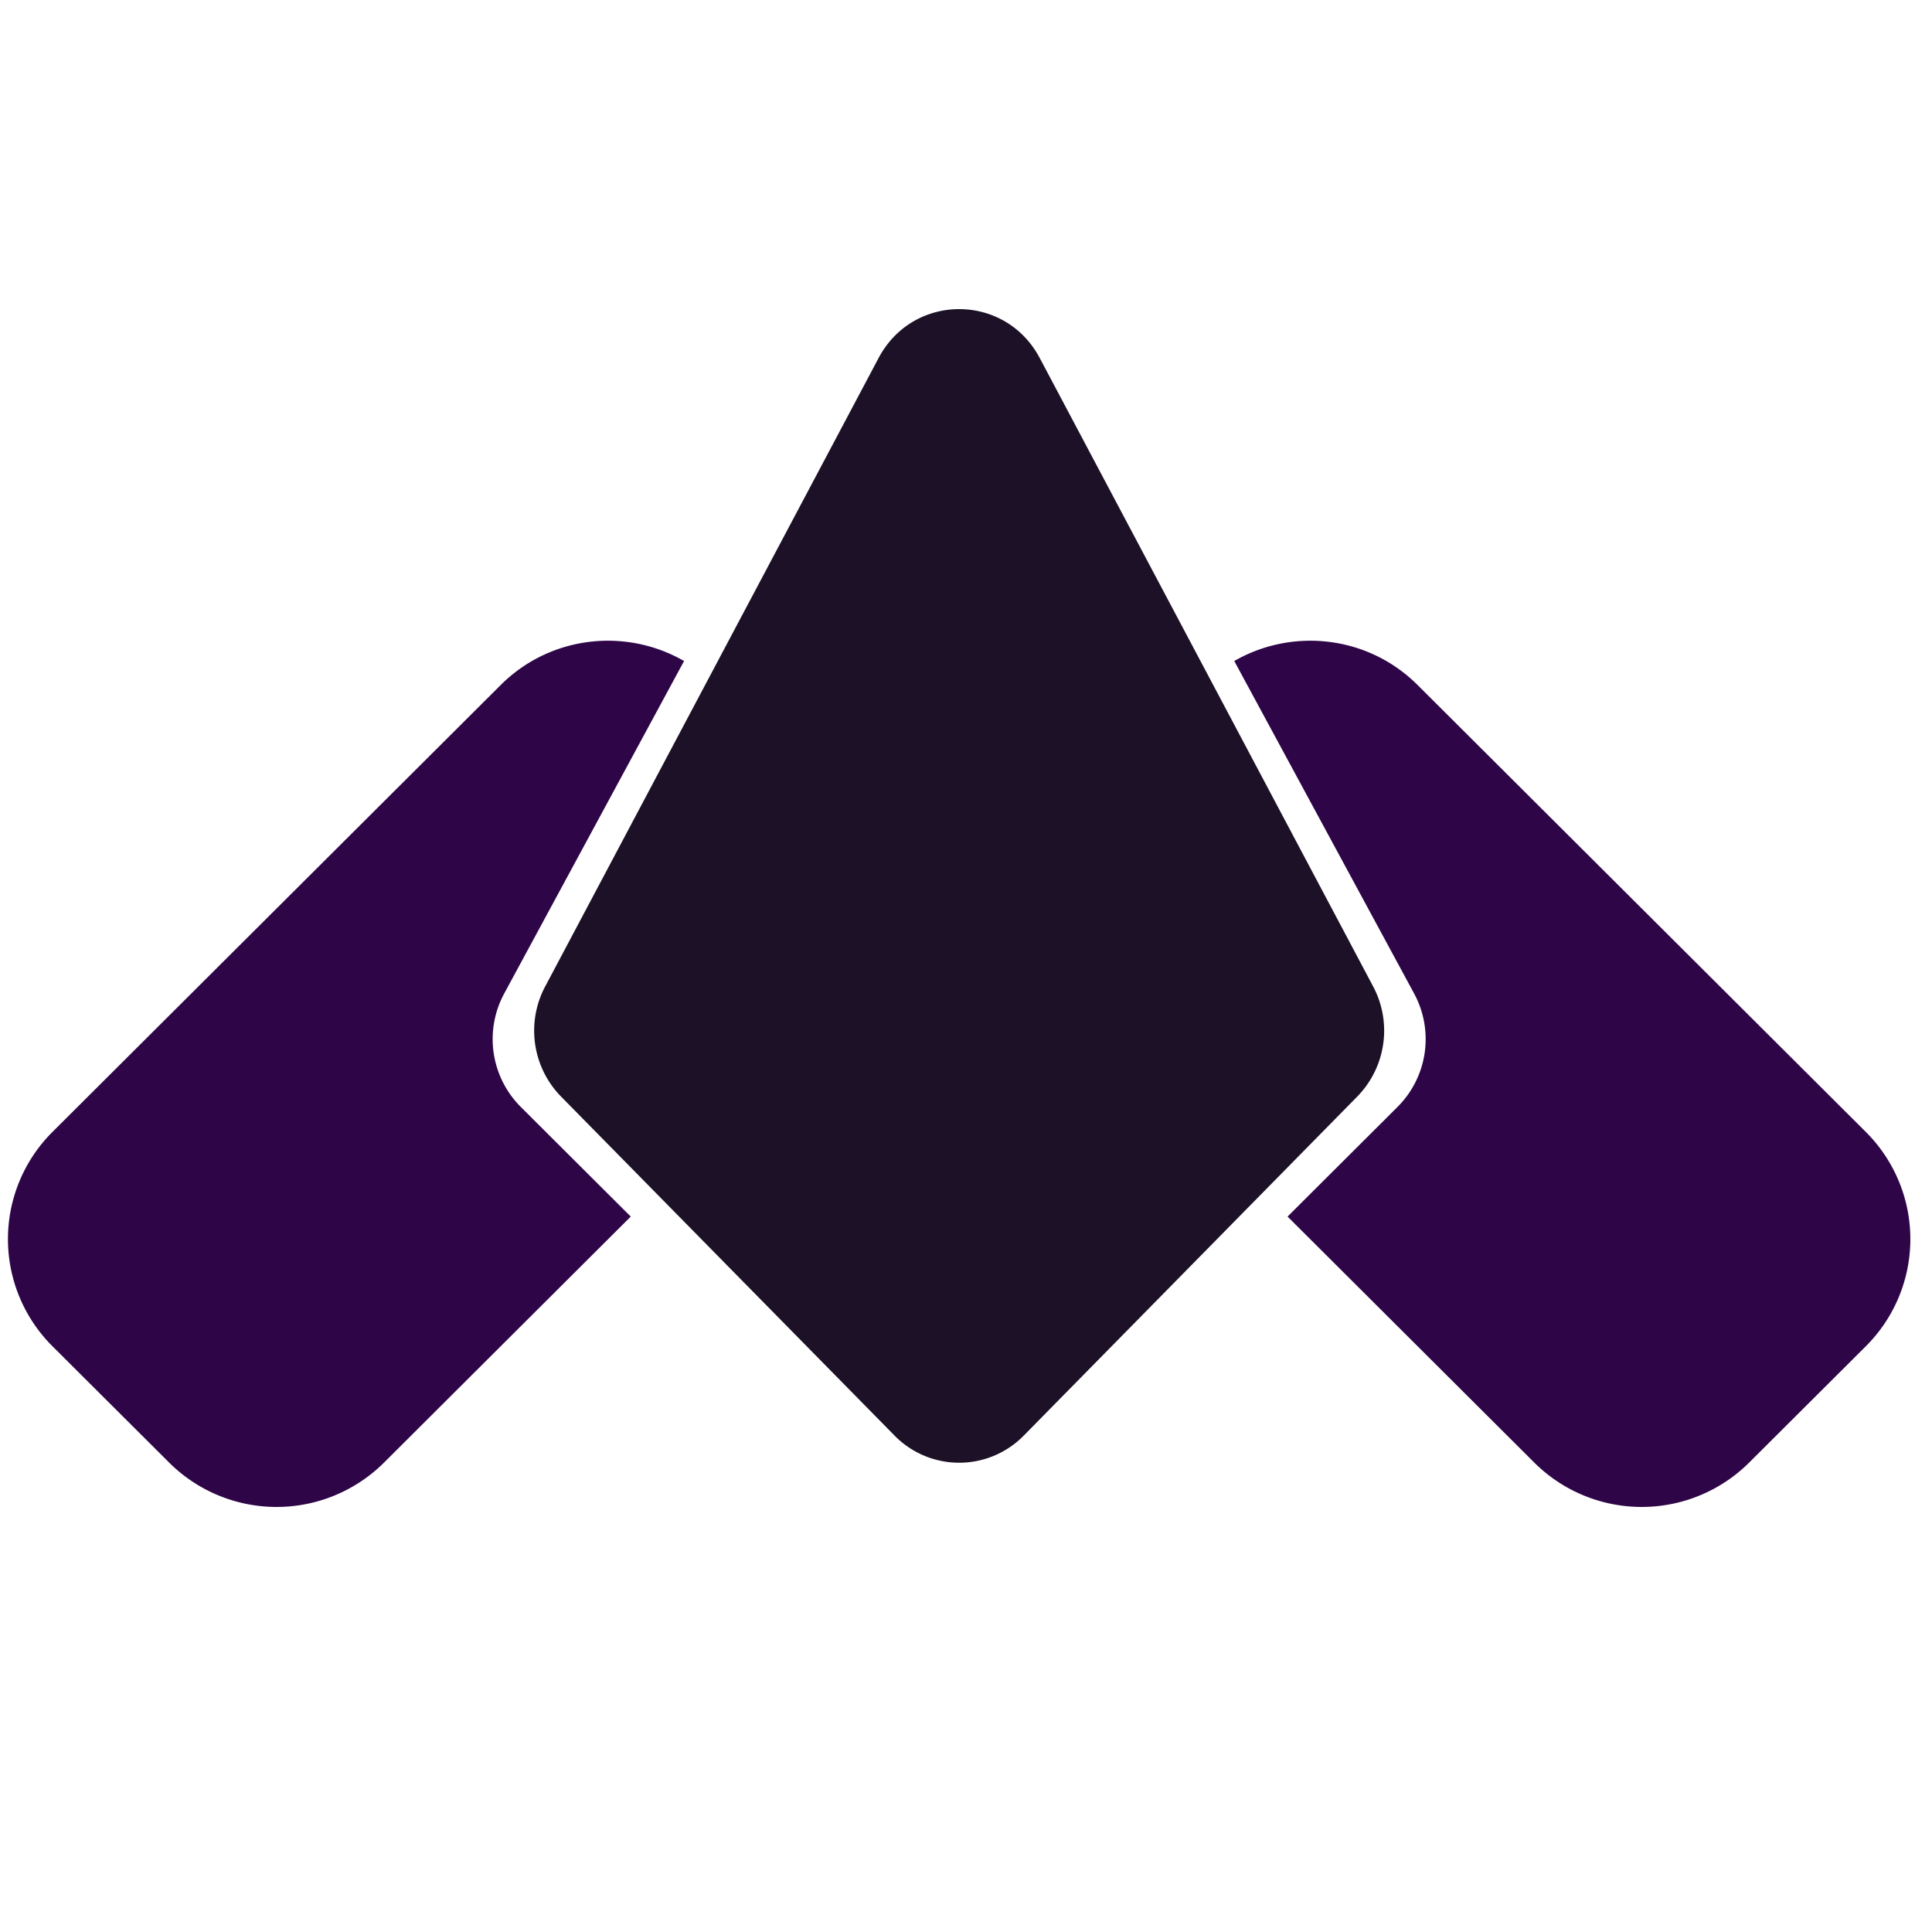 <svg xmlns="http://www.w3.org/2000/svg" fill="none" viewBox="0 0 100 100"><path fill="#fff" d="M0 0h100v100H0z"/><path fill="#1C1126" d="m46.296 74.299-17.26-17.545a4.875 4.875 0 0 1-.82-5.69l17.26-32.534c1.79-3.373 6.55-3.373 8.34 0l17.26 32.533a4.875 4.875 0 0 1-.82 5.69L52.996 74.3a4.683 4.683 0 0 1-6.7 0Z"/><path fill="#2E0547" d="M96.576 58.59 73.373 35.455c-2.572-2.565-6.48-2.973-9.488-1.241l9.31 17.212a4.958 4.958 0 0 1-.863 5.872l-5.688 5.672 12.77 12.733a7.881 7.881 0 0 0 11.122 0l6.04-6.022a7.826 7.826 0 0 0 0-11.09ZM26.96 57.298a4.958 4.958 0 0 1-.863-5.872l9.31-17.212c-3.008-1.732-6.916-1.324-9.489 1.241L2.715 58.59a7.826 7.826 0 0 0 0 11.091l6.04 6.022a7.882 7.882 0 0 0 11.123 0l12.77-12.733-5.689-5.672Z"/></svg>